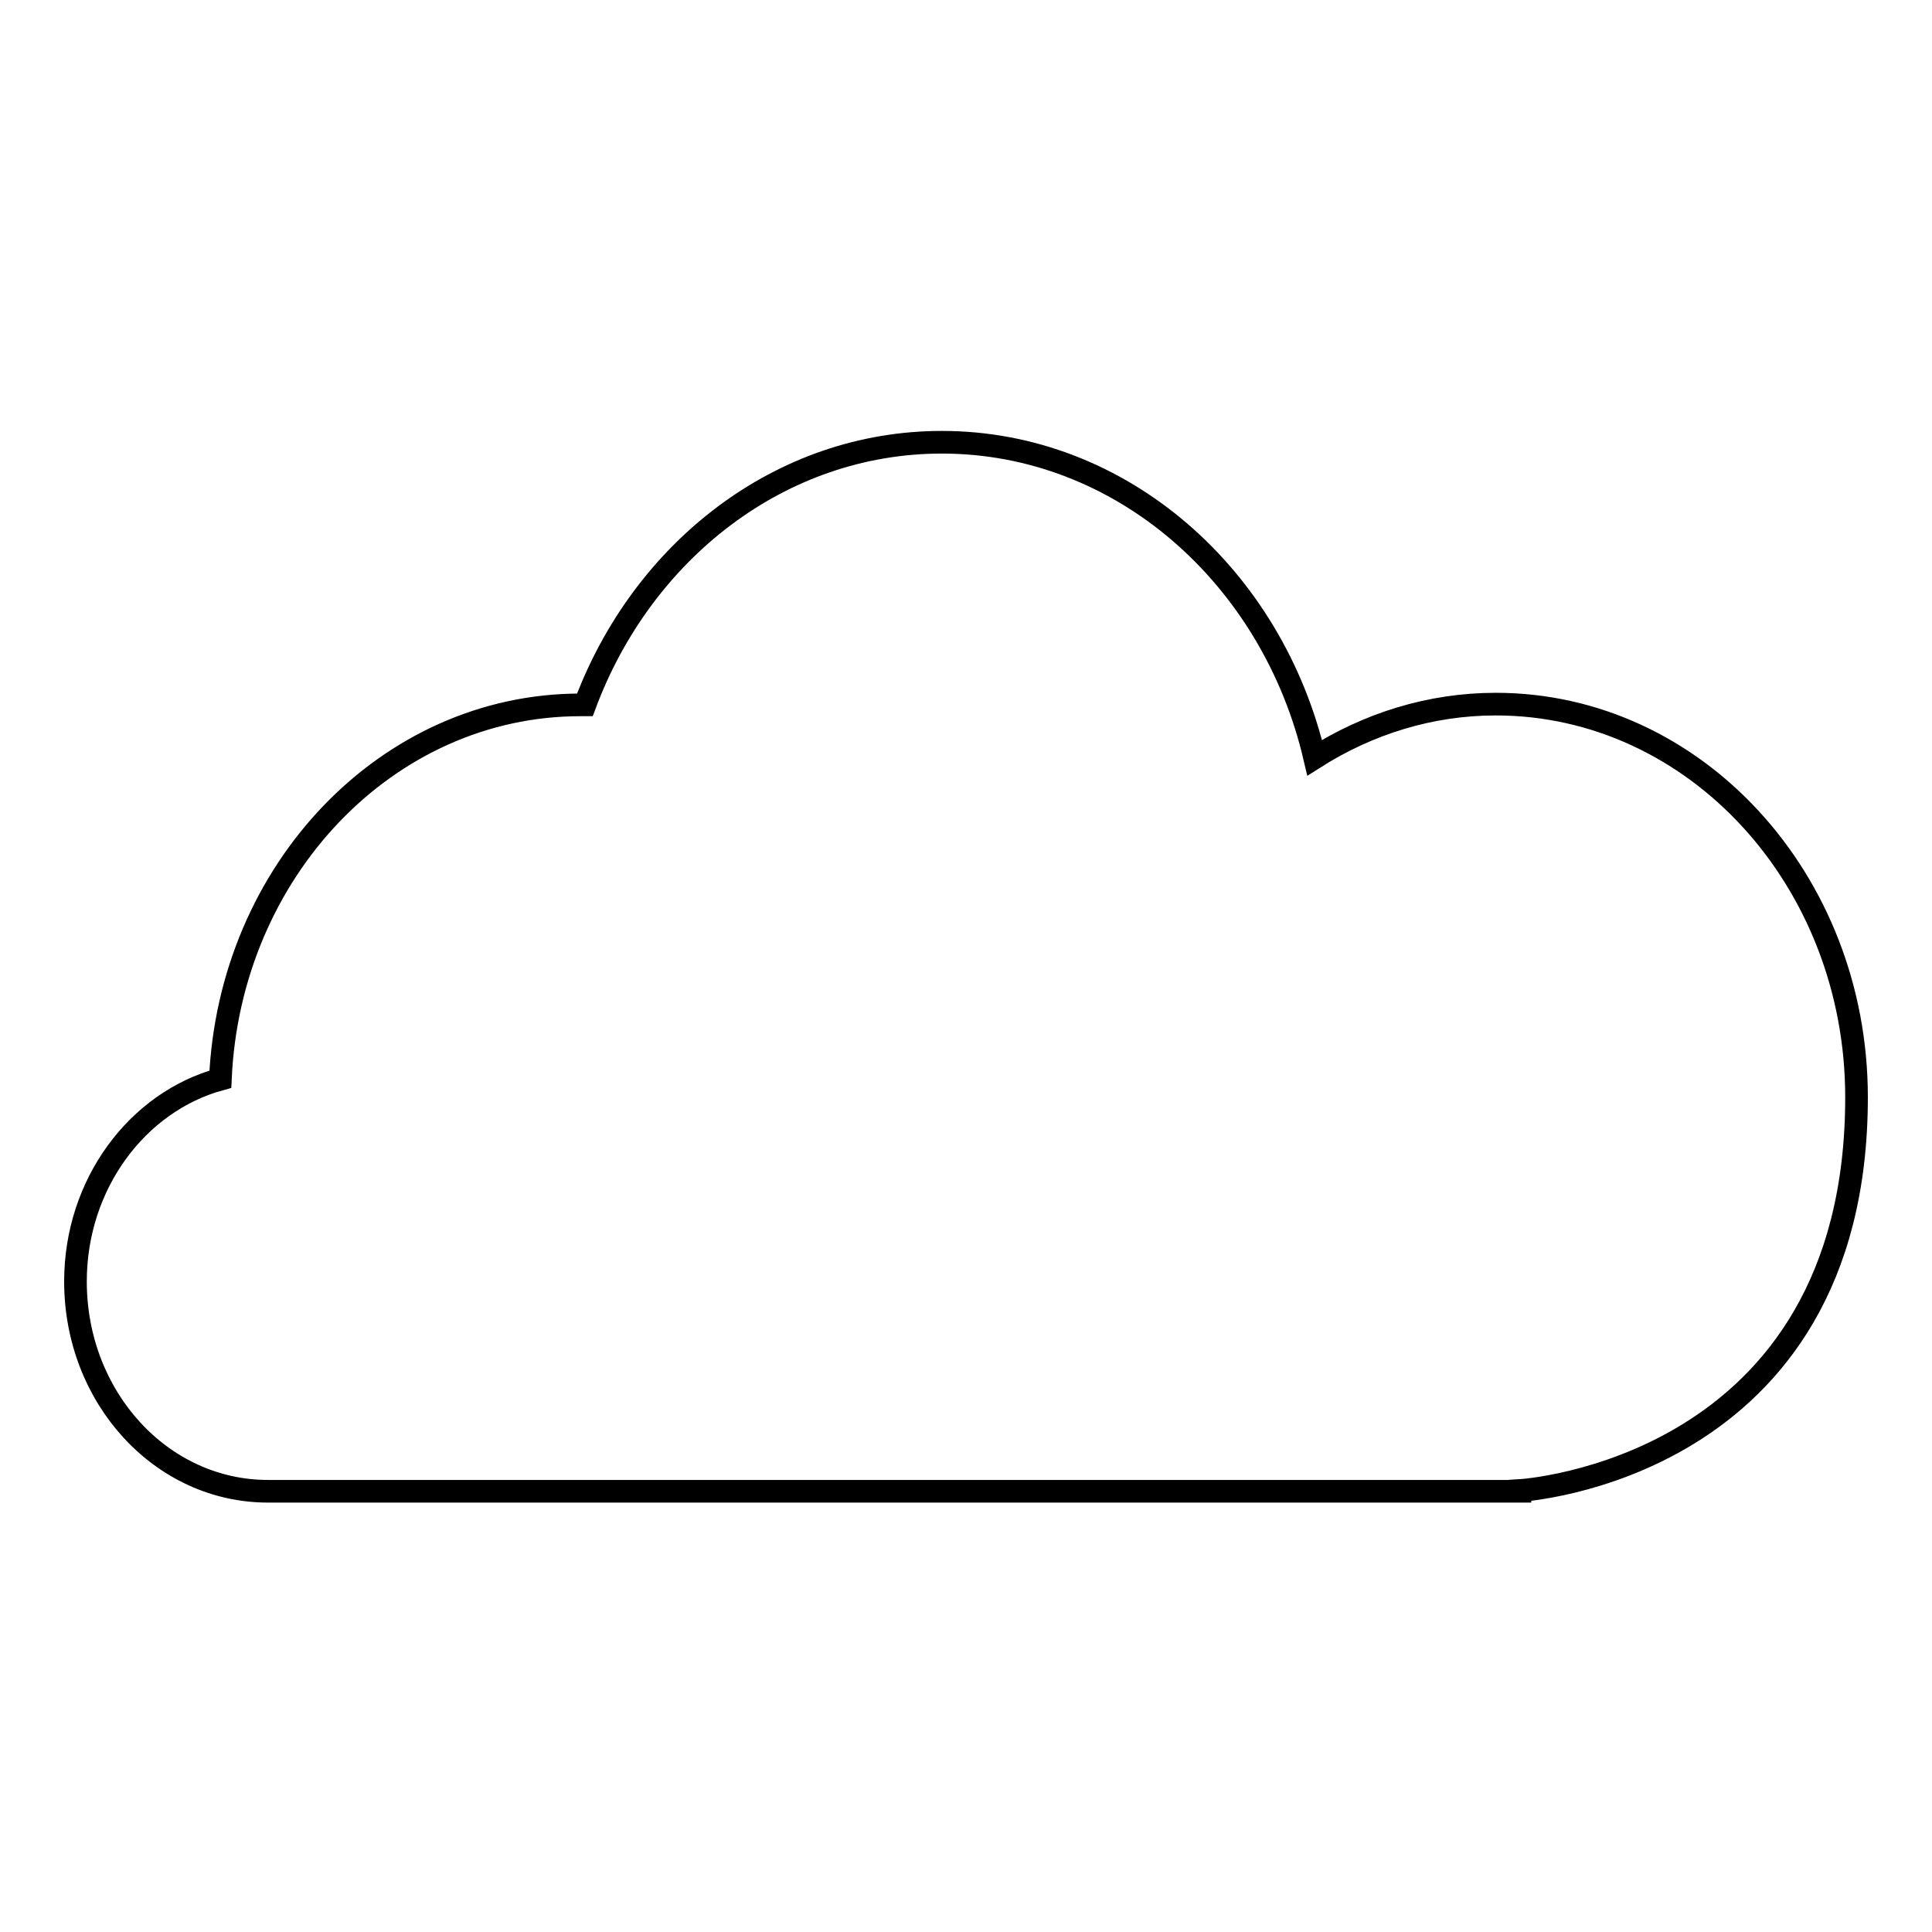 <?xml version="1.0" encoding="utf-8"?>
<!-- Svg Vector Icons : http://www.onlinewebfonts.com/icon -->
<!DOCTYPE svg PUBLIC "-//W3C//DTD SVG 1.1//EN" "http://www.w3.org/Graphics/SVG/1.1/DTD/svg11.dtd">
<svg version="1.1" xmlns="http://www.w3.org/2000/svg" xmlns:xlink="http://www.w3.org/1999/xlink" x="0px" y="0px" viewBox="0 0 256 256" enable-background="new 0 0 256 256" xml:space="preserve">
<g><g><path stroke-width="3" fill-opacity="0" stroke="#000000"  d="M201.4,197.5c0,0,44.6-2.6,44.6-52.1c0-28.8-21.4-52.1-47.8-52.1c-8.7,0-16.9,2.6-24,7.1c-5.6-24-25.6-41.8-49.4-41.8c-21.4,0-39.7,14.4-47.3,34.8c-0.2,0-0.4,0-0.6,0c-25.6,0-46.5,22-47.7,49.6c-11,3-19.2,13.9-19.2,26.8c0,15.4,11.4,27.8,25.5,27.8H201.4L201.4,197.5z"/></g></g>
</svg>